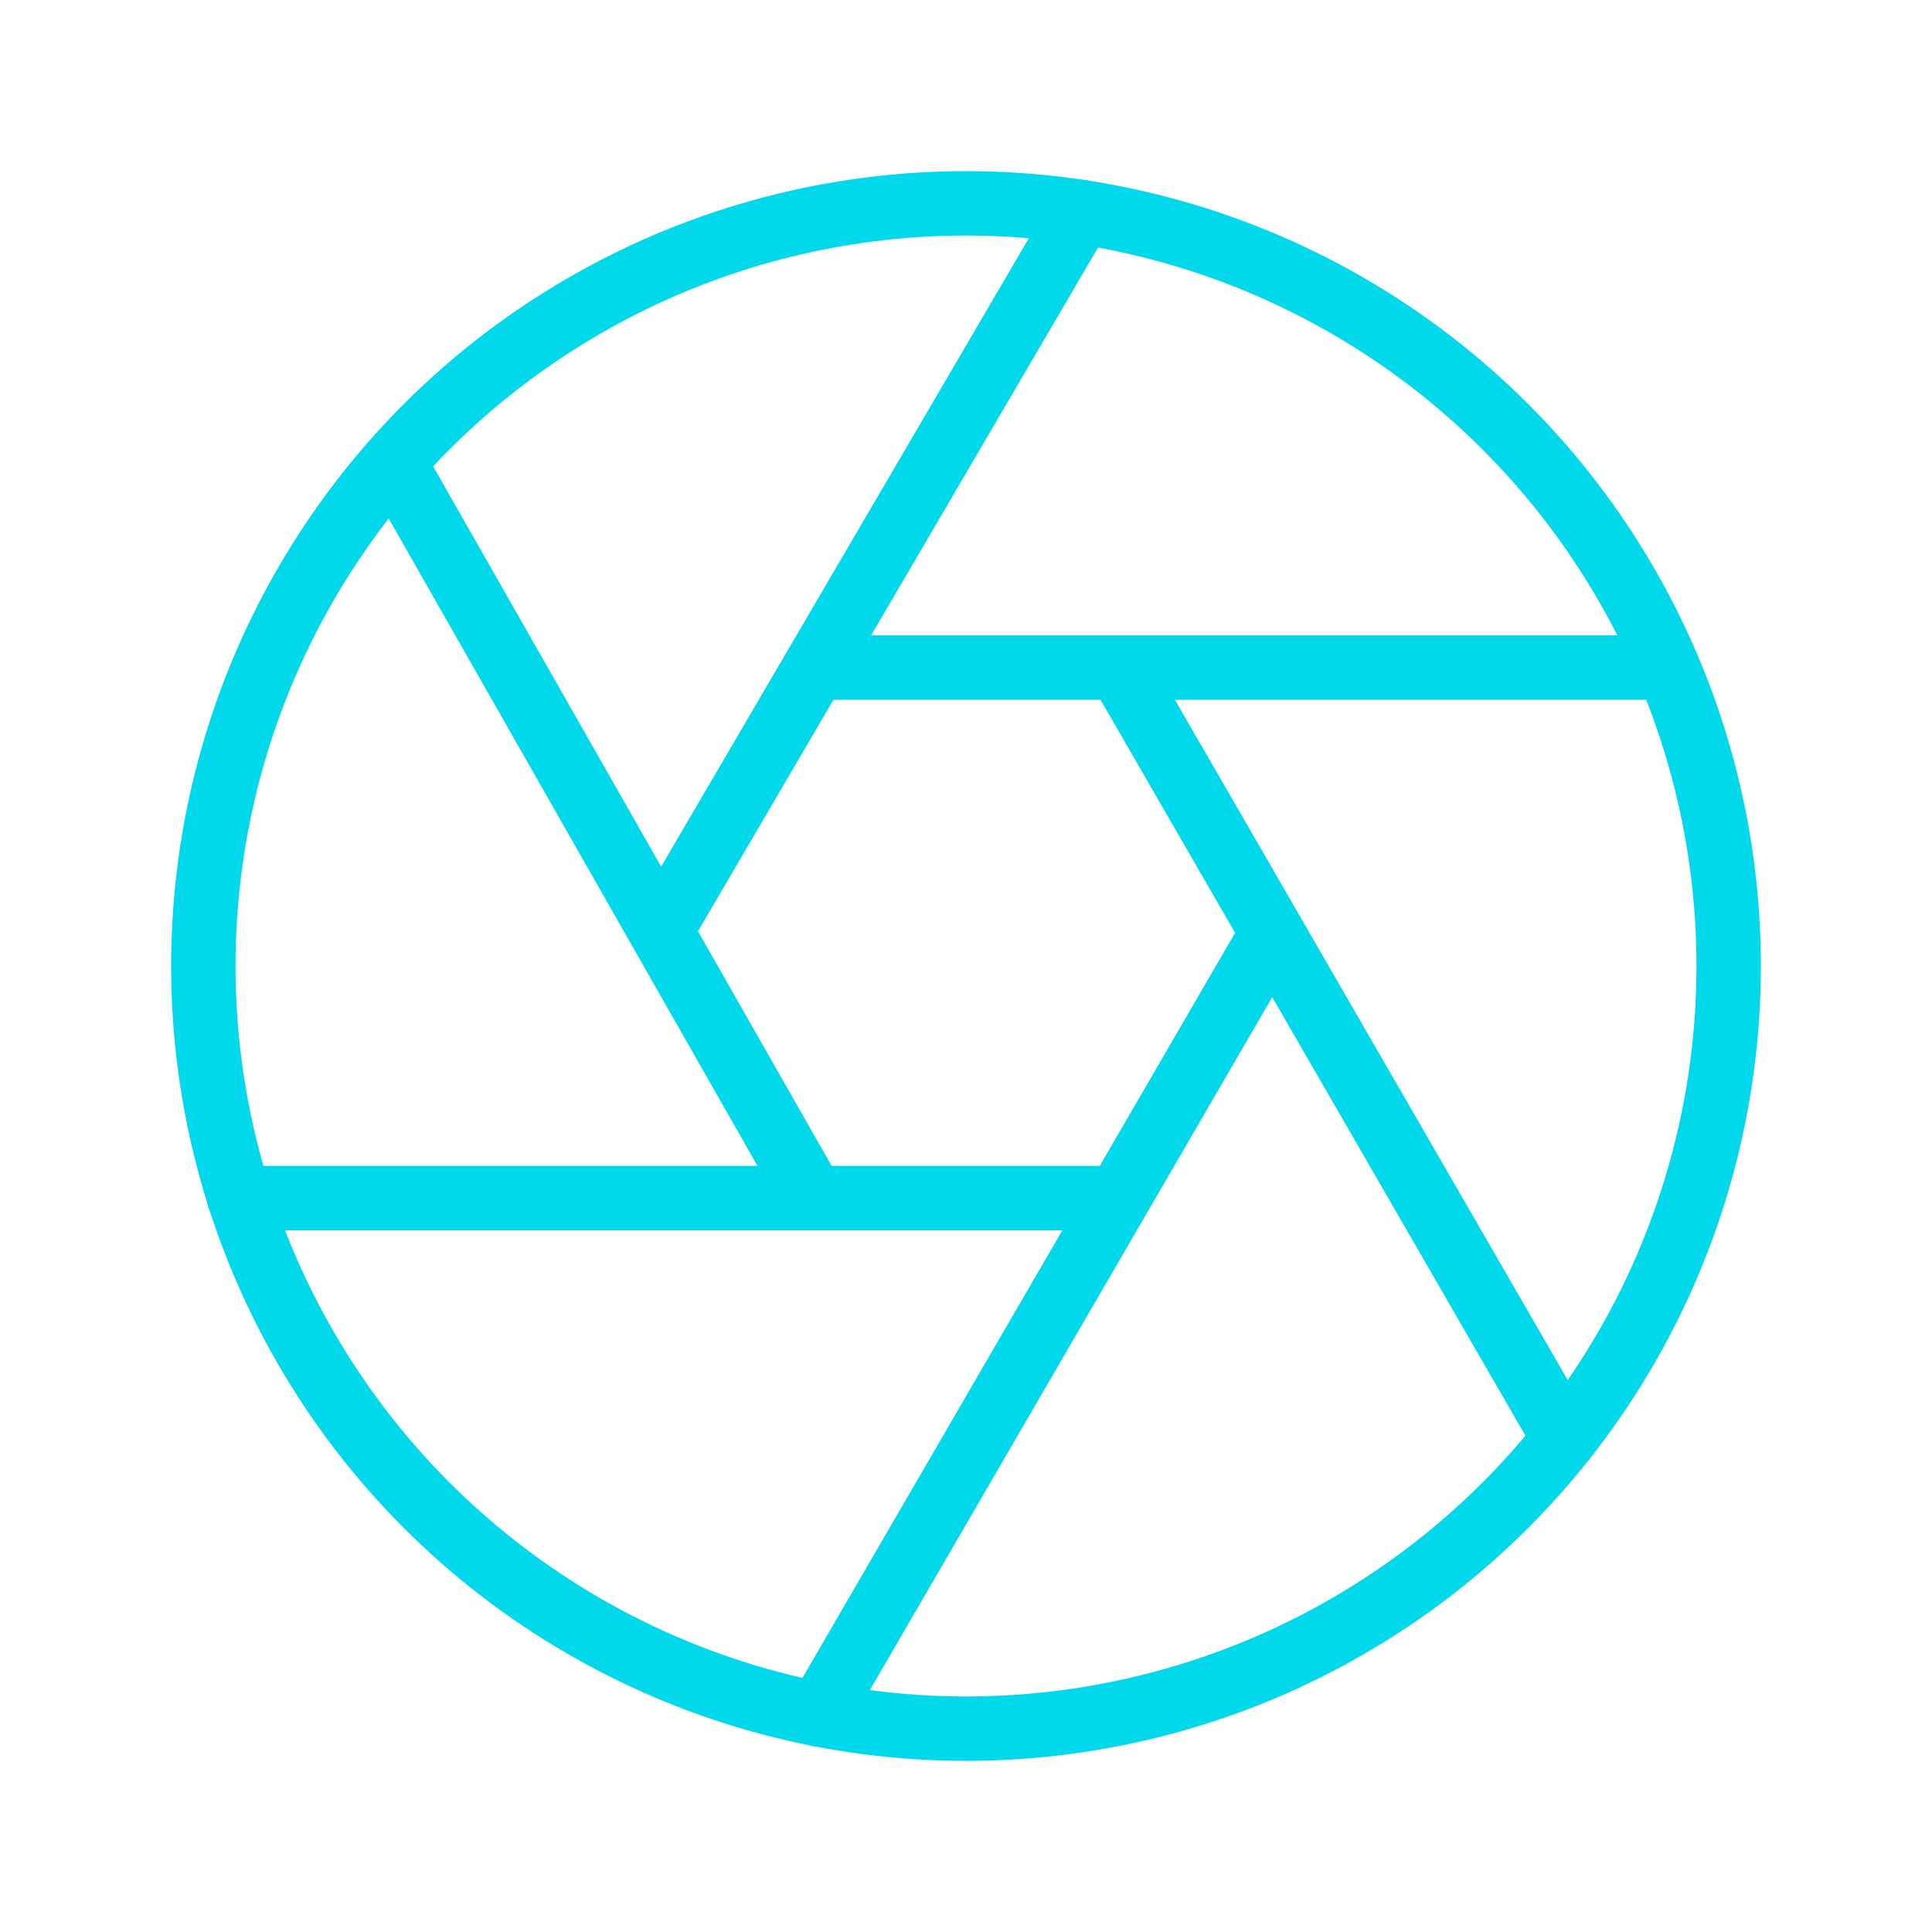<svg xmlns="http://www.w3.org/2000/svg" width="45" height="45" xml:space="preserve"><g fill="none" stroke="#00D9EB" stroke-width="1.5" stroke-linecap="round" stroke-linejoin="round" stroke-miterlimit="10"><circle cx="22.5" cy="22.5" r="17.764"></circle><path d="M29.635 21.728 19.064 39.932M26.047 27.906H5.574M18.934 27.906 9.168 10.762M25.189 4.94l-9.798 16.746M38.719 15.549H18.98M26.084 15.579l10.354 17.933"></path></g></svg>